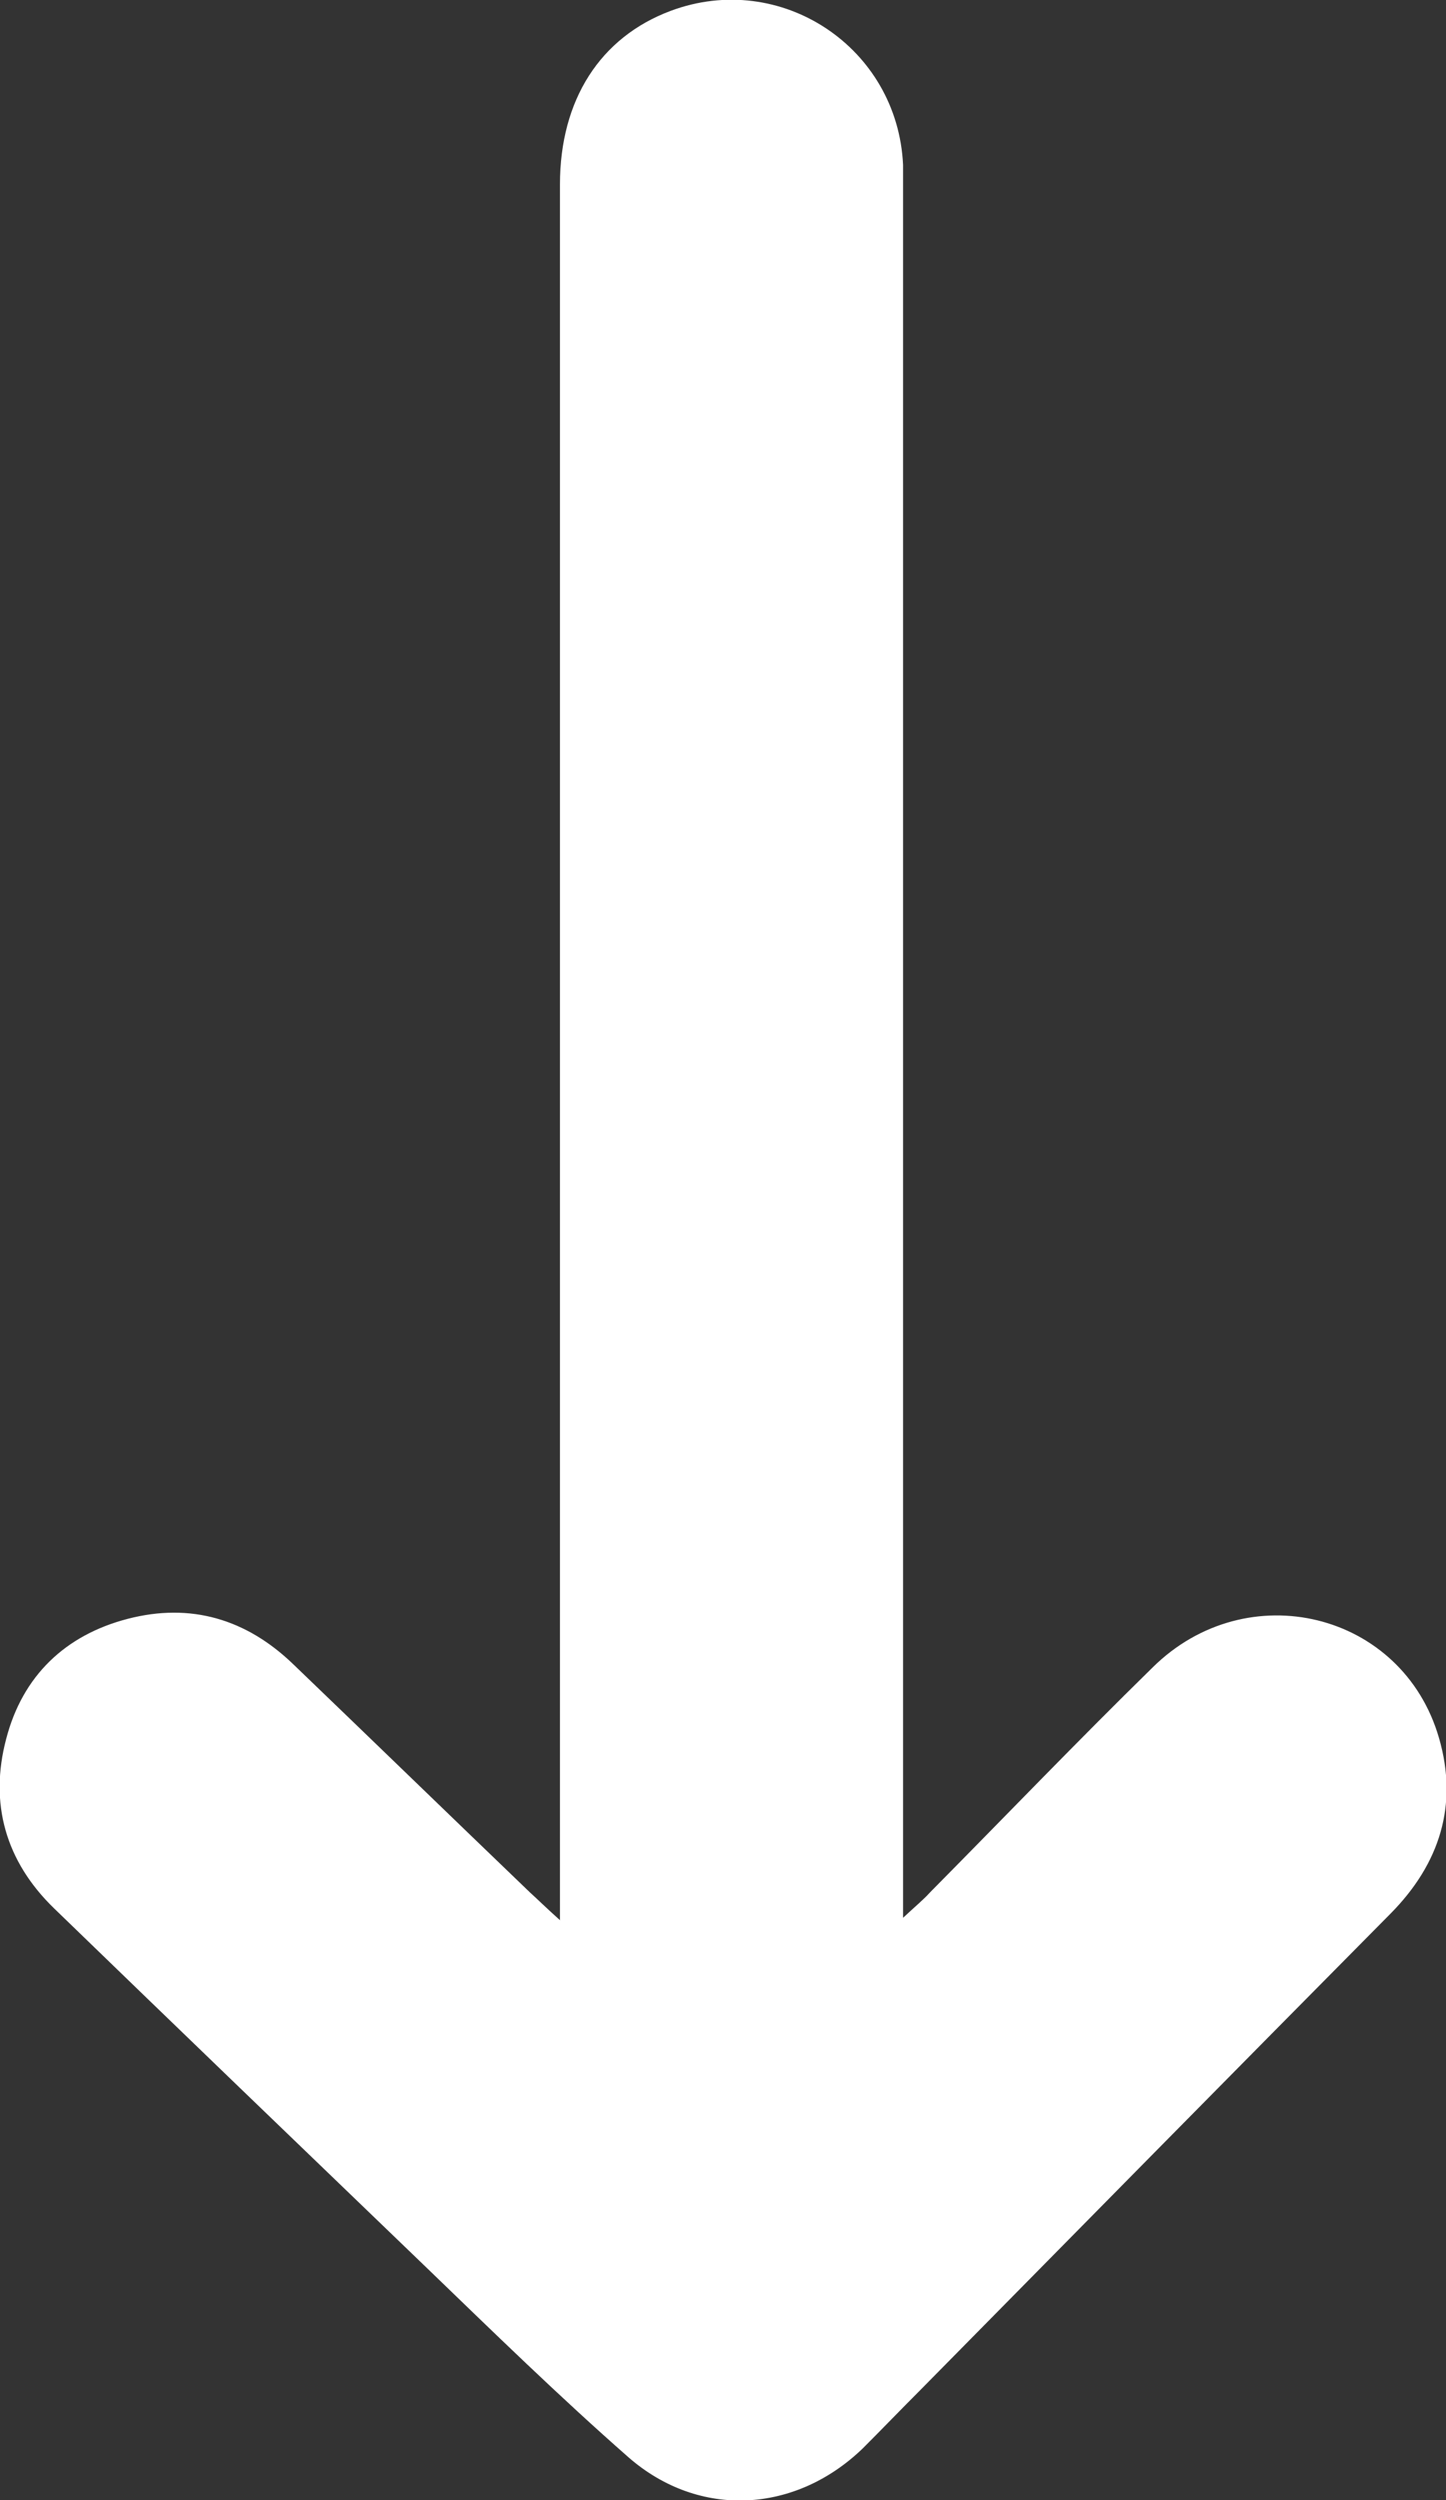 <?xml version="1.0" encoding="UTF-8"?>
<svg id="Camada_1" data-name="Camada 1" xmlns="http://www.w3.org/2000/svg" version="1.1" viewBox="0 0 186.7 322.8">
  <rect x="0" y="0" width="186.7" height="322.8" fill="#333333" stroke="none"/>
  <defs>
    <style>
      .cls-1 {
        fill: #fff;
        stroke-width: 0px;
      }
    </style>
  </defs>
  <path class="cls-1" d="M72.3,247.9V23.8c0-10.9,5.2-19,14.3-22.4,14.2-5.3,29.3,4.7,30,19.9,0,1.4,0,2.7,0,4.1v222.2c1.6-1.5,2.6-2.3,3.5-3.3,9.6-9.7,19-19.5,28.7-29,12.2-12.1,32.3-7.2,37,9.1,2.5,8.6.1,16.2-6.2,22.6-20.3,20.5-40.5,41-60.8,61.6-2.5,2.5-4.9,5-7.4,7.5-8.7,8.4-21.1,9.1-30.2,1.2-9-7.9-17.6-16.3-26.2-24.6-16-15.4-32-30.8-48-46.3-6.3-6.1-8.4-13.6-6.2-21.9,2.1-8.1,7.6-13.4,15.7-15.5,8.1-2.1,15.3,0,21.4,5.9,10.2,9.8,20.3,19.6,30.5,29.4,1.1,1,2.1,2,4,3.7h0Z"/>
</svg>